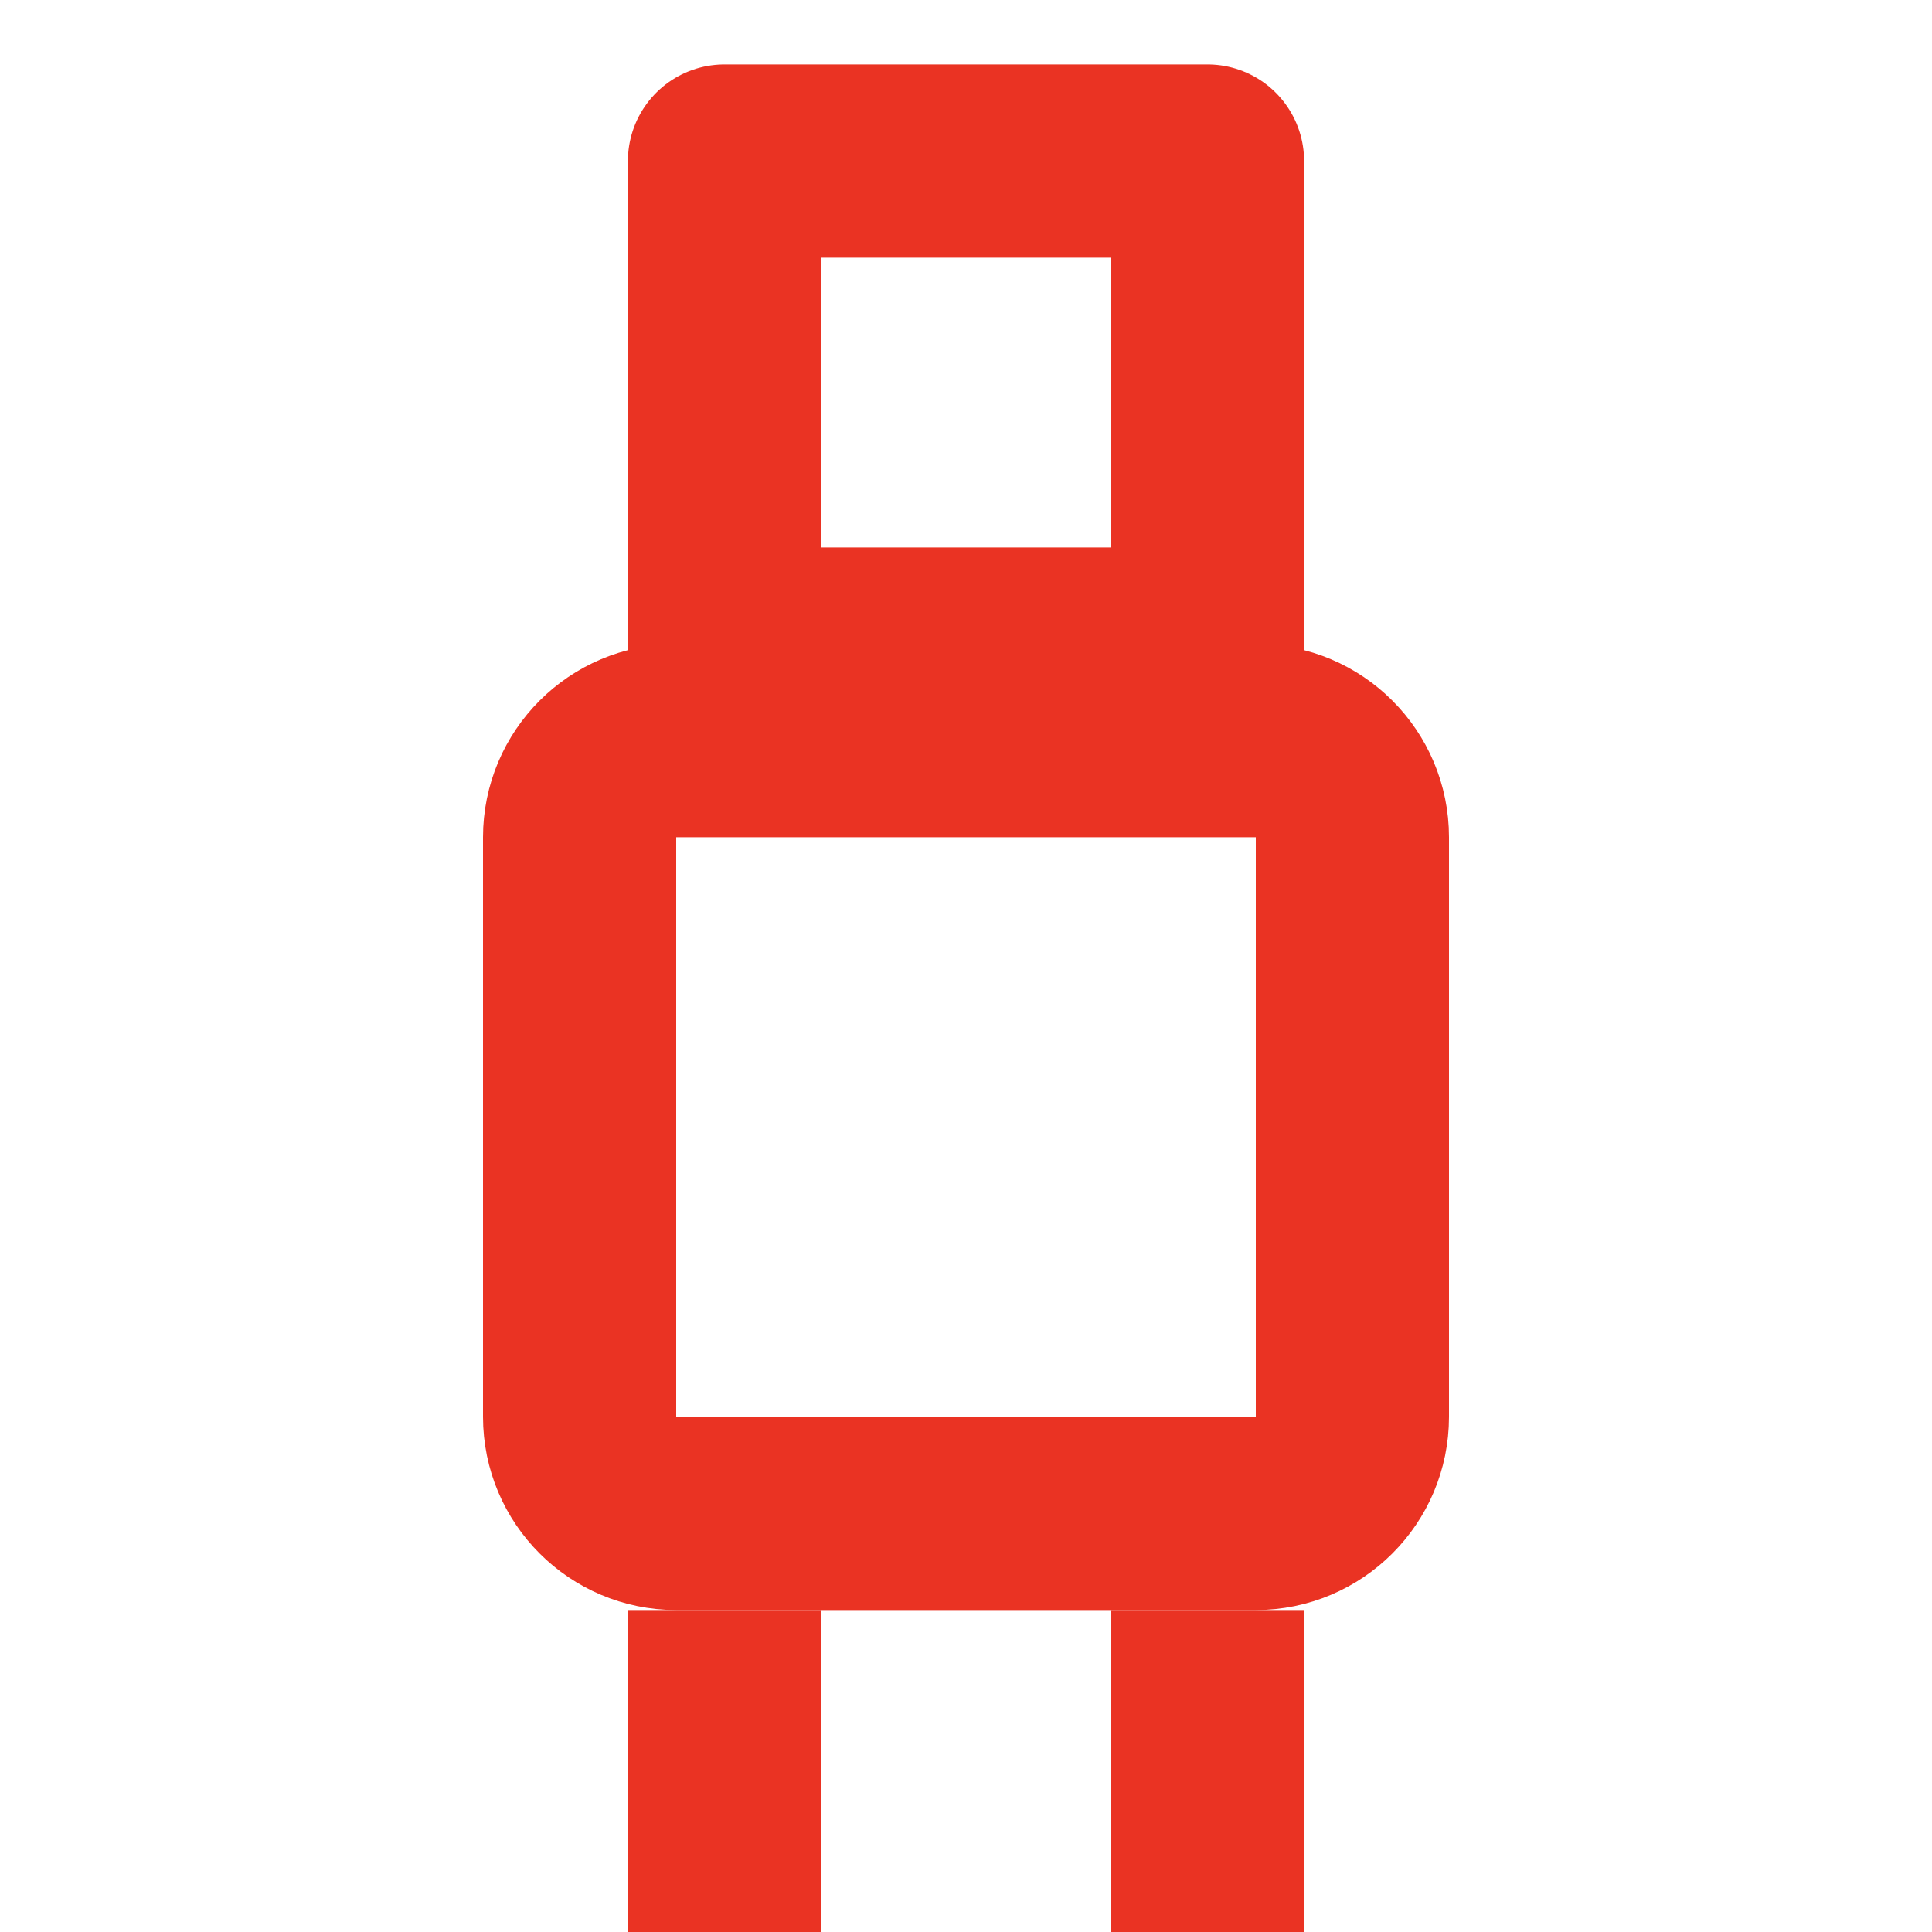 <svg width="20" height="20" viewBox="0 0 20 20" fill="none" xmlns="http://www.w3.org/2000/svg">
<path d="M6 8.667C6 8.115 6.448 7.667 7 7.667H13C13.552 7.667 14 8.115 14 8.667V14.667C14 15.219 13.552 15.667 13 15.667H7C6.448 15.667 6 15.219 6 14.667V8.667Z" stroke="#EA3323" stroke-width="2"/>
<path d="M12.5 20V16.667" stroke="#EA3323" stroke-width="2"/>
<path d="M7.5 20V16.667" stroke="#EA3323" stroke-width="2"/>
<path d="M12.5 1.667H7.5V6.667H12.5V1.667Z" stroke="#EA3323" stroke-width="2" stroke-linejoin="round"/>
</svg>
